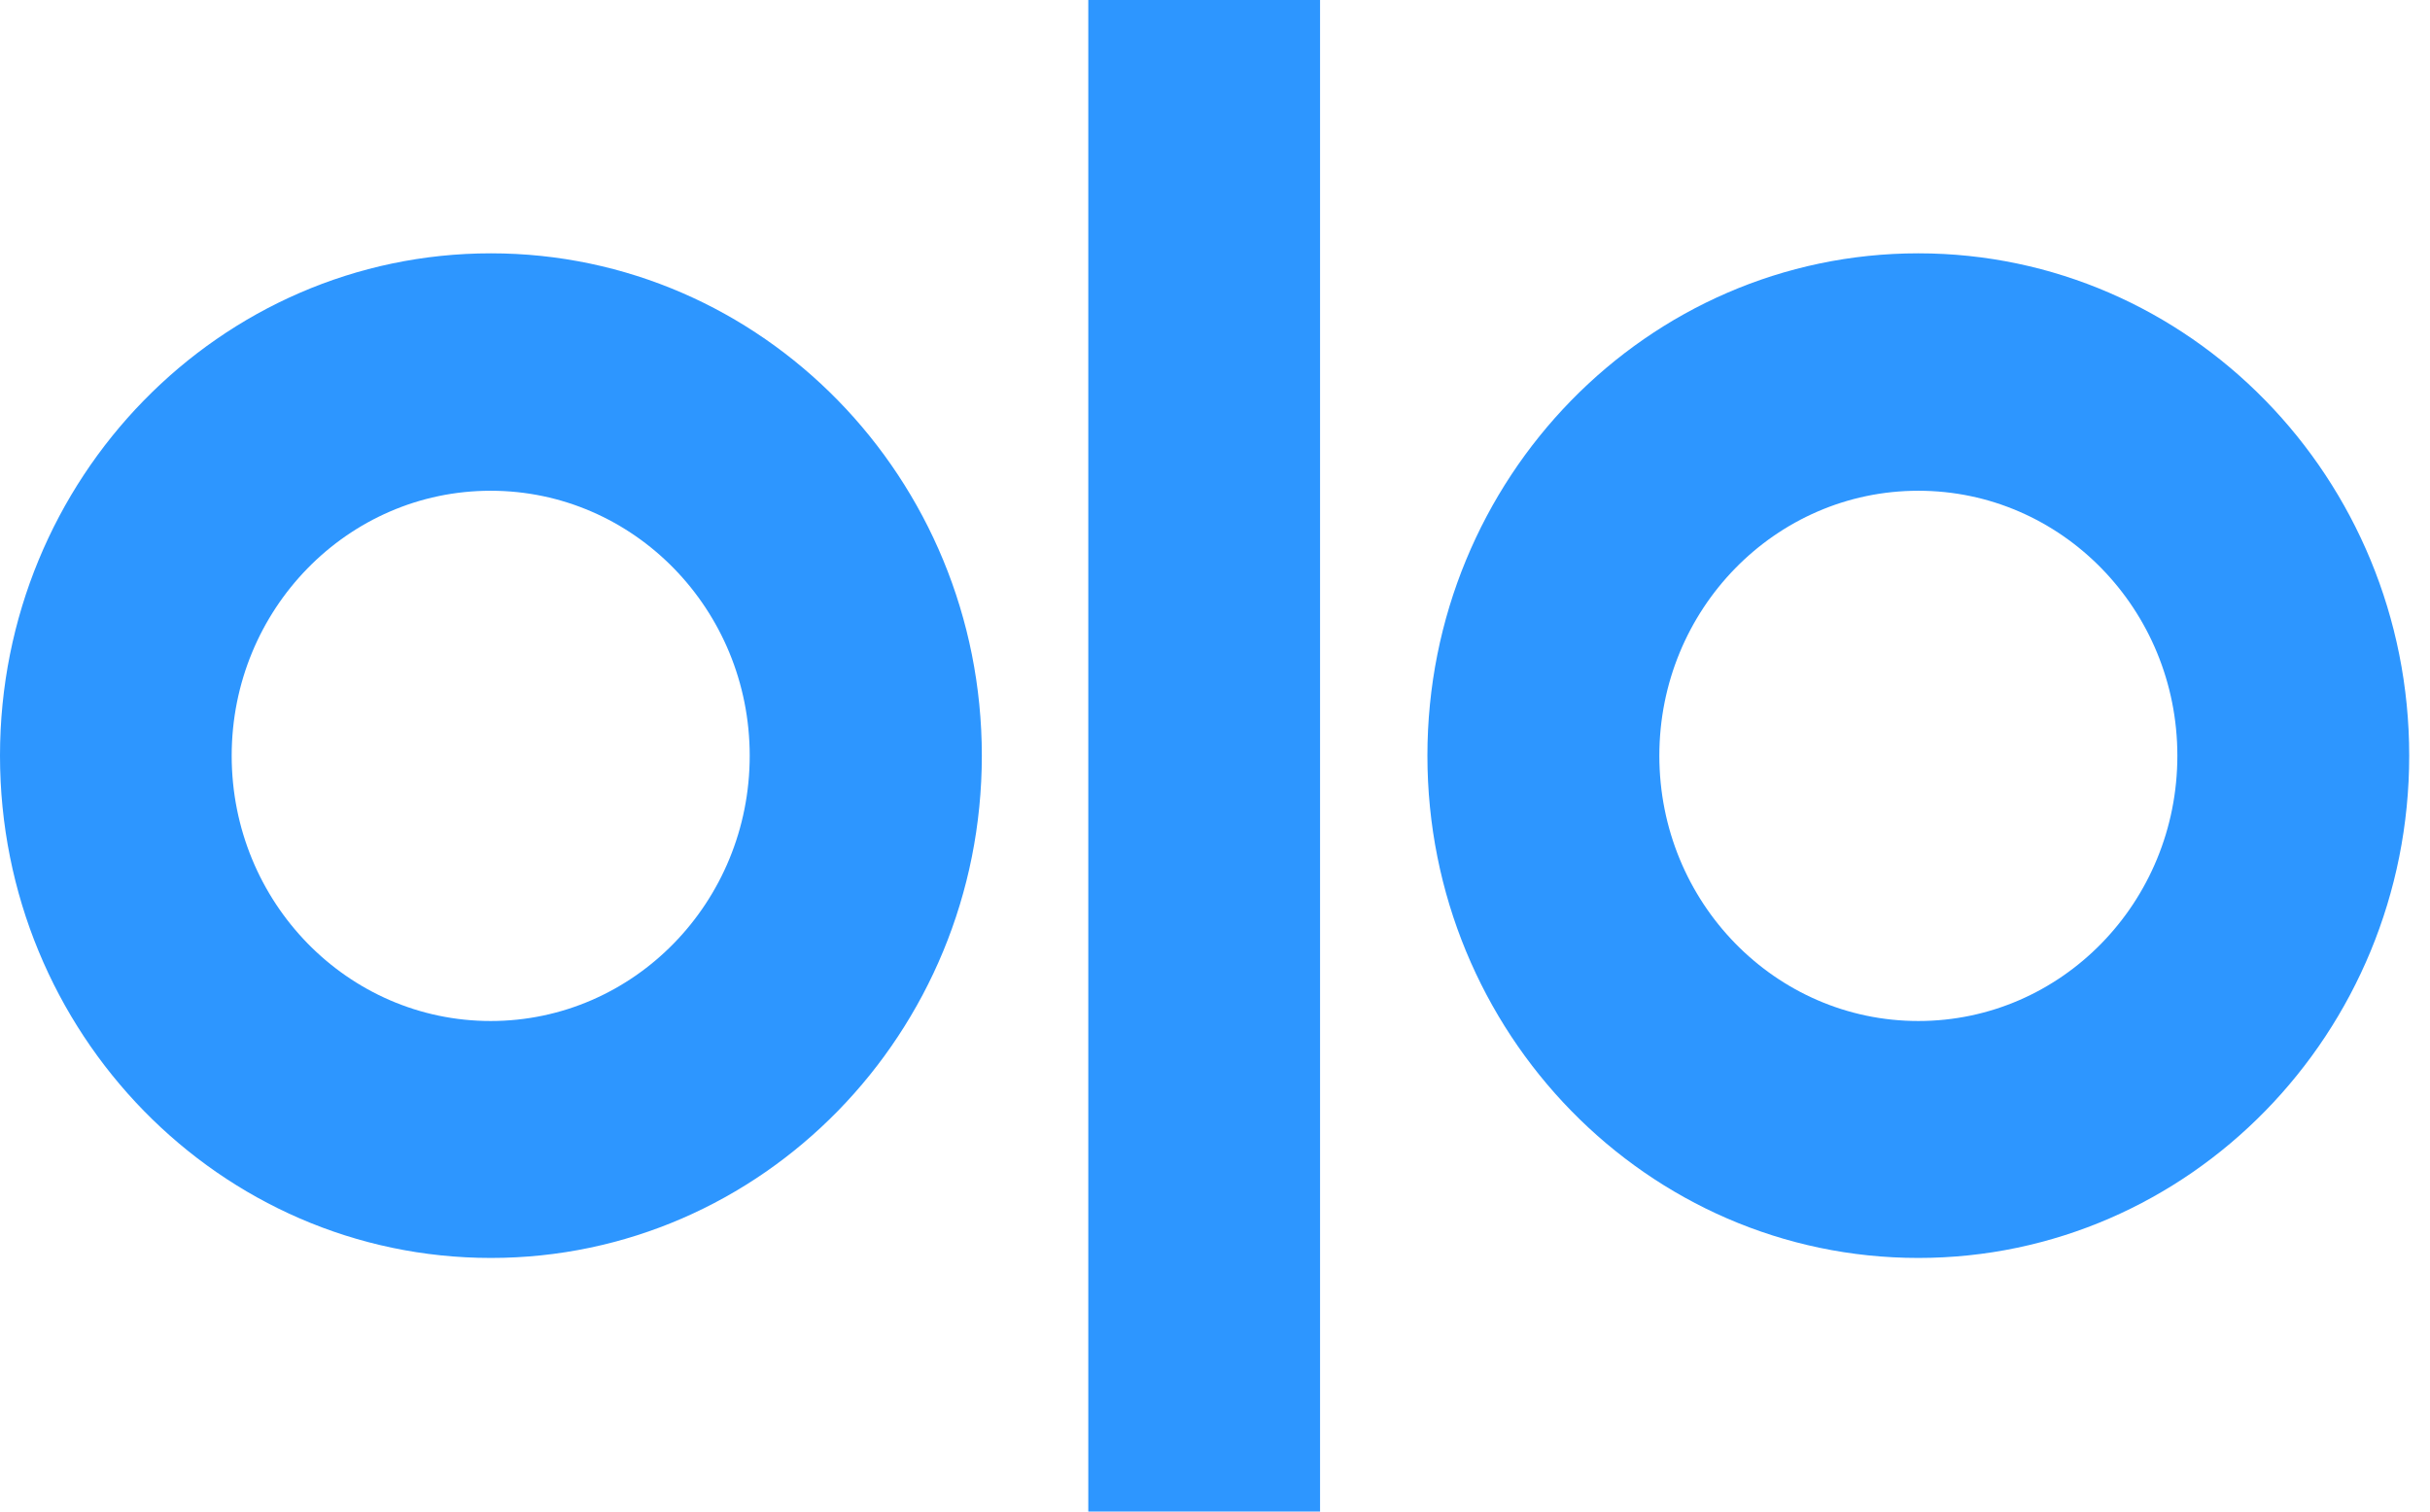 <svg width="90" height="56" viewBox="0 0 90 56" fill="none" xmlns="http://www.w3.org/2000/svg">
<path fill-rule="evenodd" clip-rule="evenodd" d="M18.174 37.826C23.477 37.826 27.767 33.425 27.767 27.998C27.767 22.581 23.477 18.181 18.174 18.181C12.871 18.181 8.581 22.581 8.581 27.998C8.581 33.425 12.871 37.826 18.174 37.826ZM18.182 9.385C28.221 9.385 36.364 17.72 36.364 27.995C36.364 38.27 28.221 46.604 18.182 46.604C8.143 46.604 0 38.27 0 27.995C0 17.72 8.143 9.385 18.182 9.385Z" fill="#2D96FF"/>
<path fill-rule="evenodd" clip-rule="evenodd" d="M71.05 37.826C65.747 37.826 61.457 33.425 61.457 27.998C61.457 22.581 65.747 18.181 71.05 18.181C76.353 18.181 80.643 22.581 80.643 27.998C80.643 33.425 76.353 37.826 71.05 37.826ZM71.048 9.385C61.009 9.385 52.867 17.72 52.867 27.995C52.867 38.27 61.009 46.604 71.048 46.604C81.088 46.604 89.23 38.27 89.23 27.995C89.23 17.72 81.088 9.385 71.048 9.385Z" fill="#2D96FF"/>
<path fill-rule="evenodd" clip-rule="evenodd" d="M40.307 56H48.891V0H40.307V56Z" fill="#2D96FF"/>
</svg>
